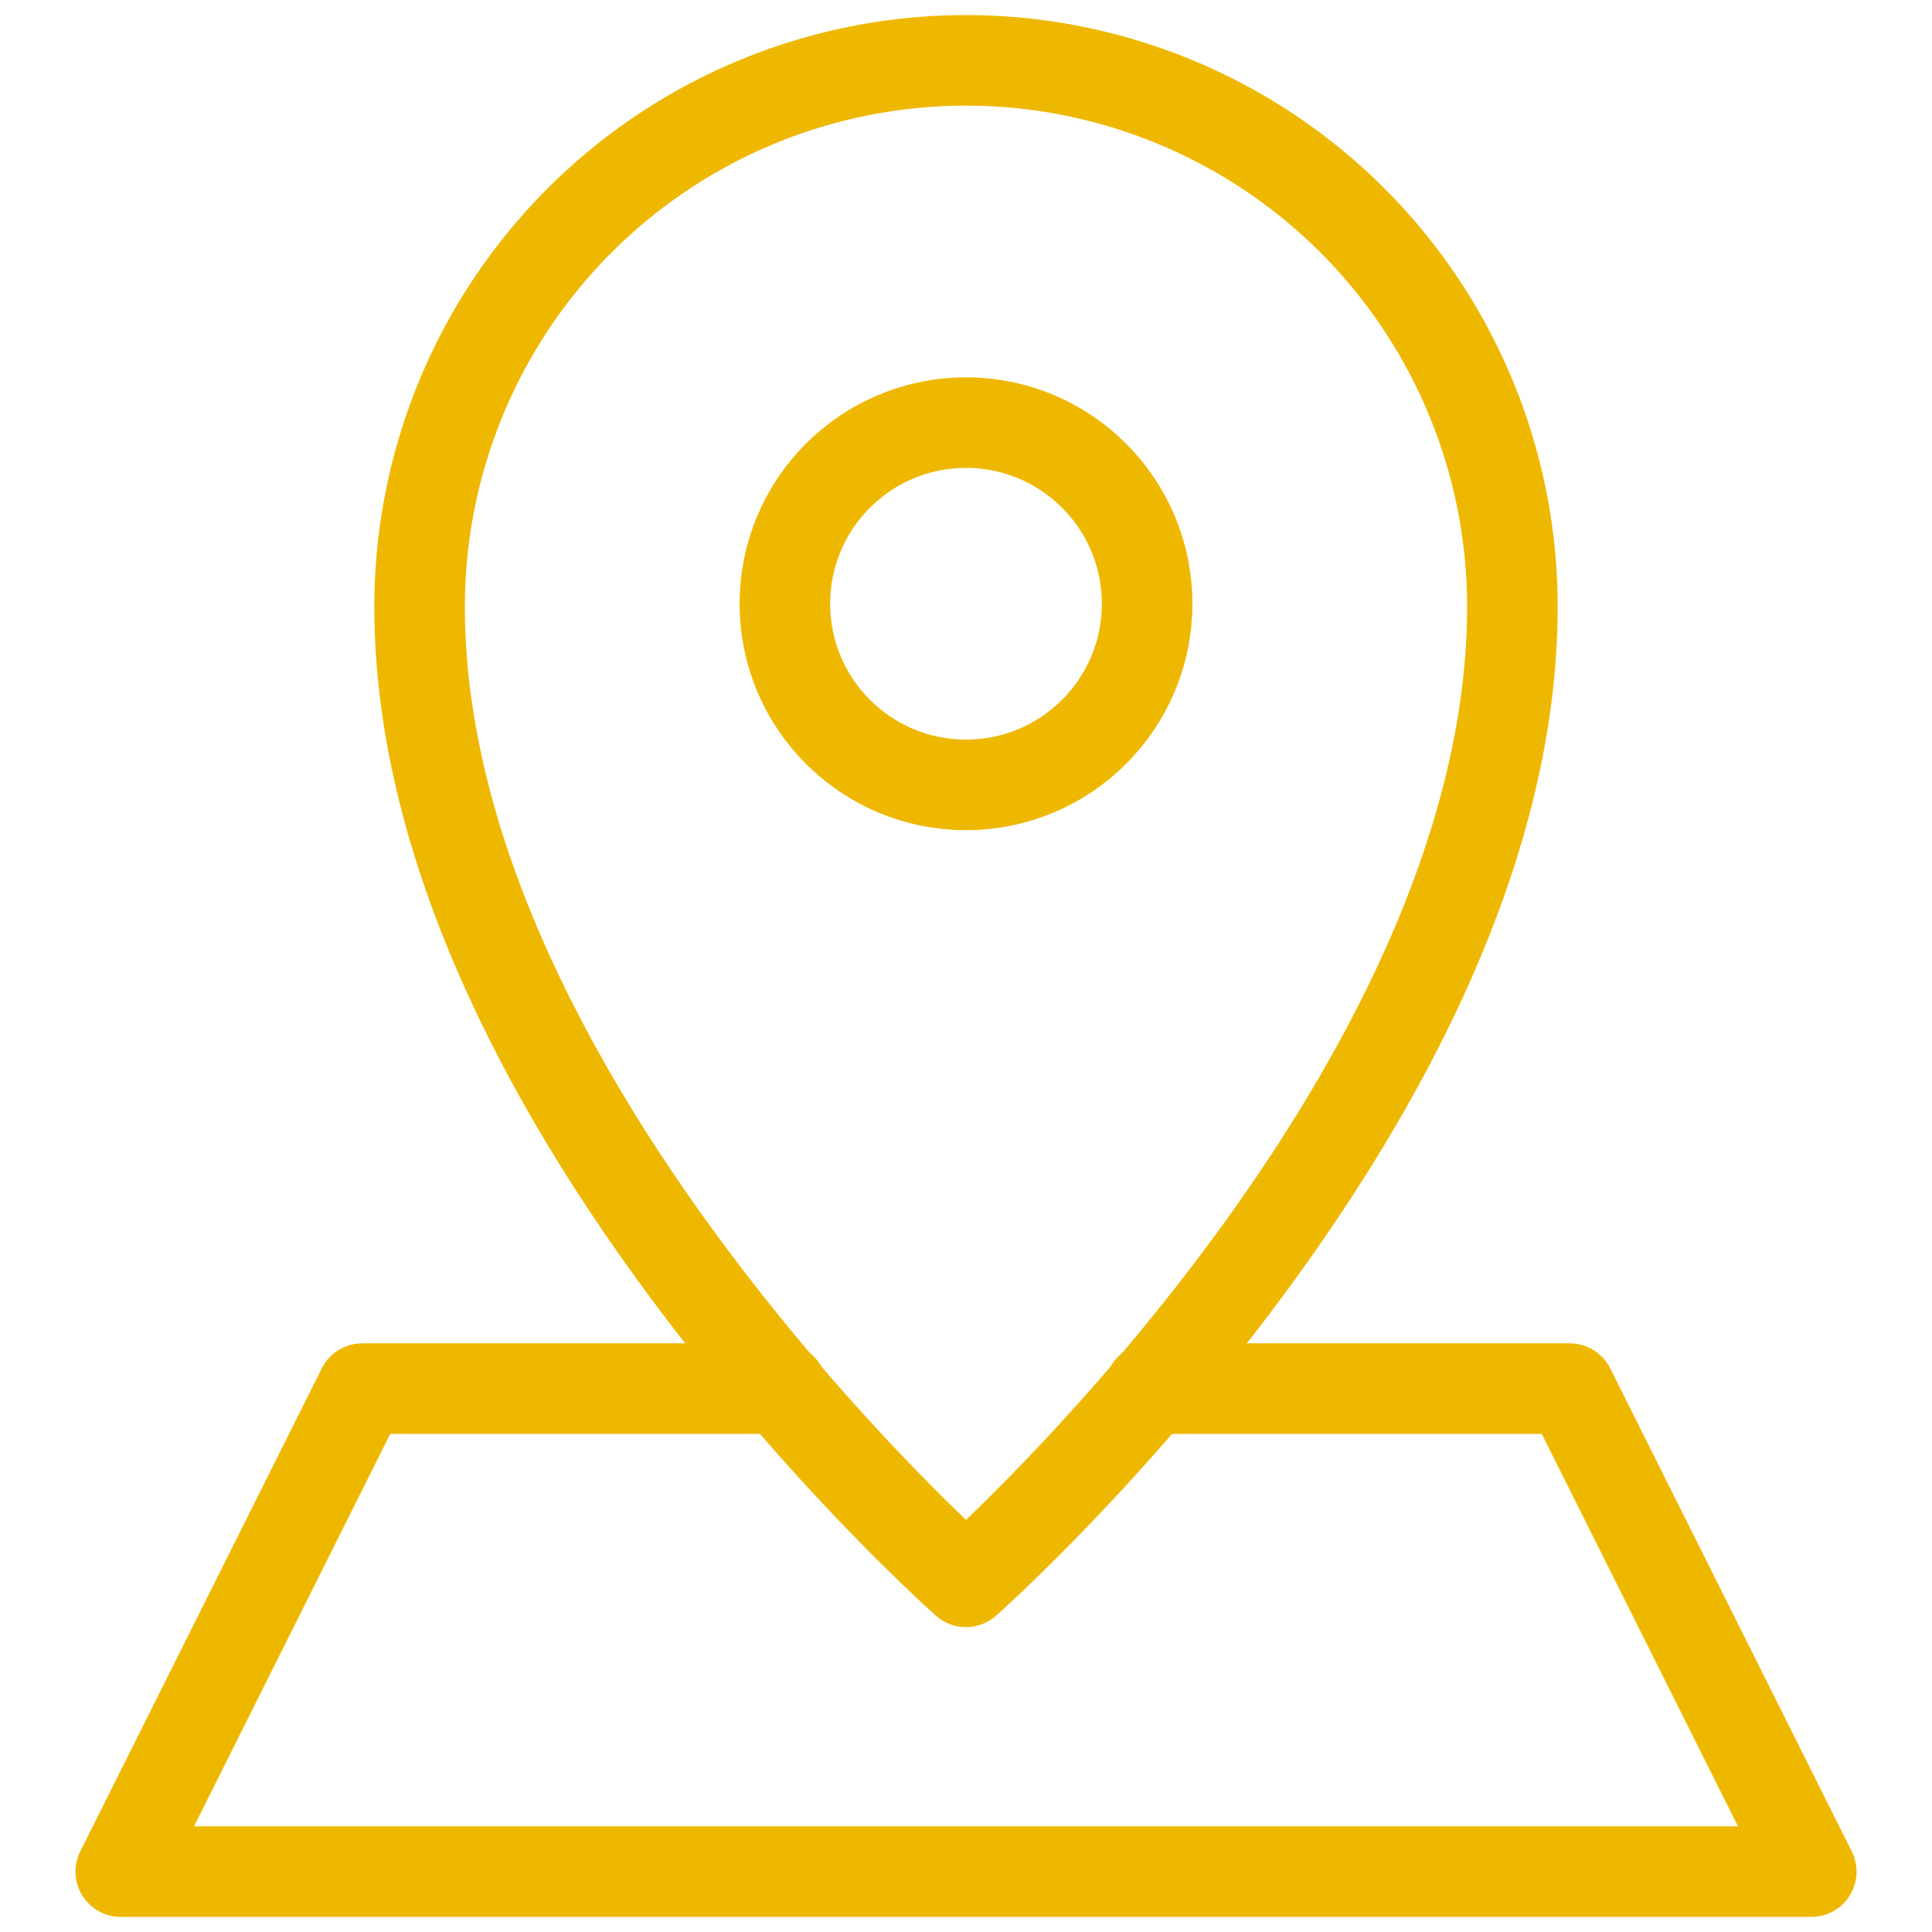<svg viewBox="0 0 64 64" xmlns="http://www.w3.org/2000/svg" aria-labelledby="title"
aria-describedby="desc" role="img" xmlns:xlink="http://www.w3.org/1999/xlink"
width="640" height="640">
  <title>Map Marker</title>
  <desc>A line styled icon from Orion Icon Library.</desc>
  <path d="M38.1 46H52l8 16H4l8-16h13.9"
  stroke-width="3" stroke-miterlimit="10" stroke="#efb800" fill="none" data-name="layer2"
  stroke-linejoin="round" stroke-linecap="round"></path>
  <path stroke-width="3" stroke-miterlimit="10" stroke="#efb800"
  fill="none" d="M32 2a18.1 18.1 0 0 0-18.1 18.1C13.9 36.4 32 52.4 32 52.4s18.1-16 18.1-32.3A18.1 18.1 0 0 0 32 2z"
  data-name="layer1" stroke-linejoin="round" stroke-linecap="round"></path>
  <ellipse stroke-width="3" stroke-miterlimit="10" stroke="#efb800"
  fill="none" ry="6" rx="6" cy="20" cx="32" data-name="layer1" stroke-linejoin="round"
  stroke-linecap="round"></ellipse>
</svg>